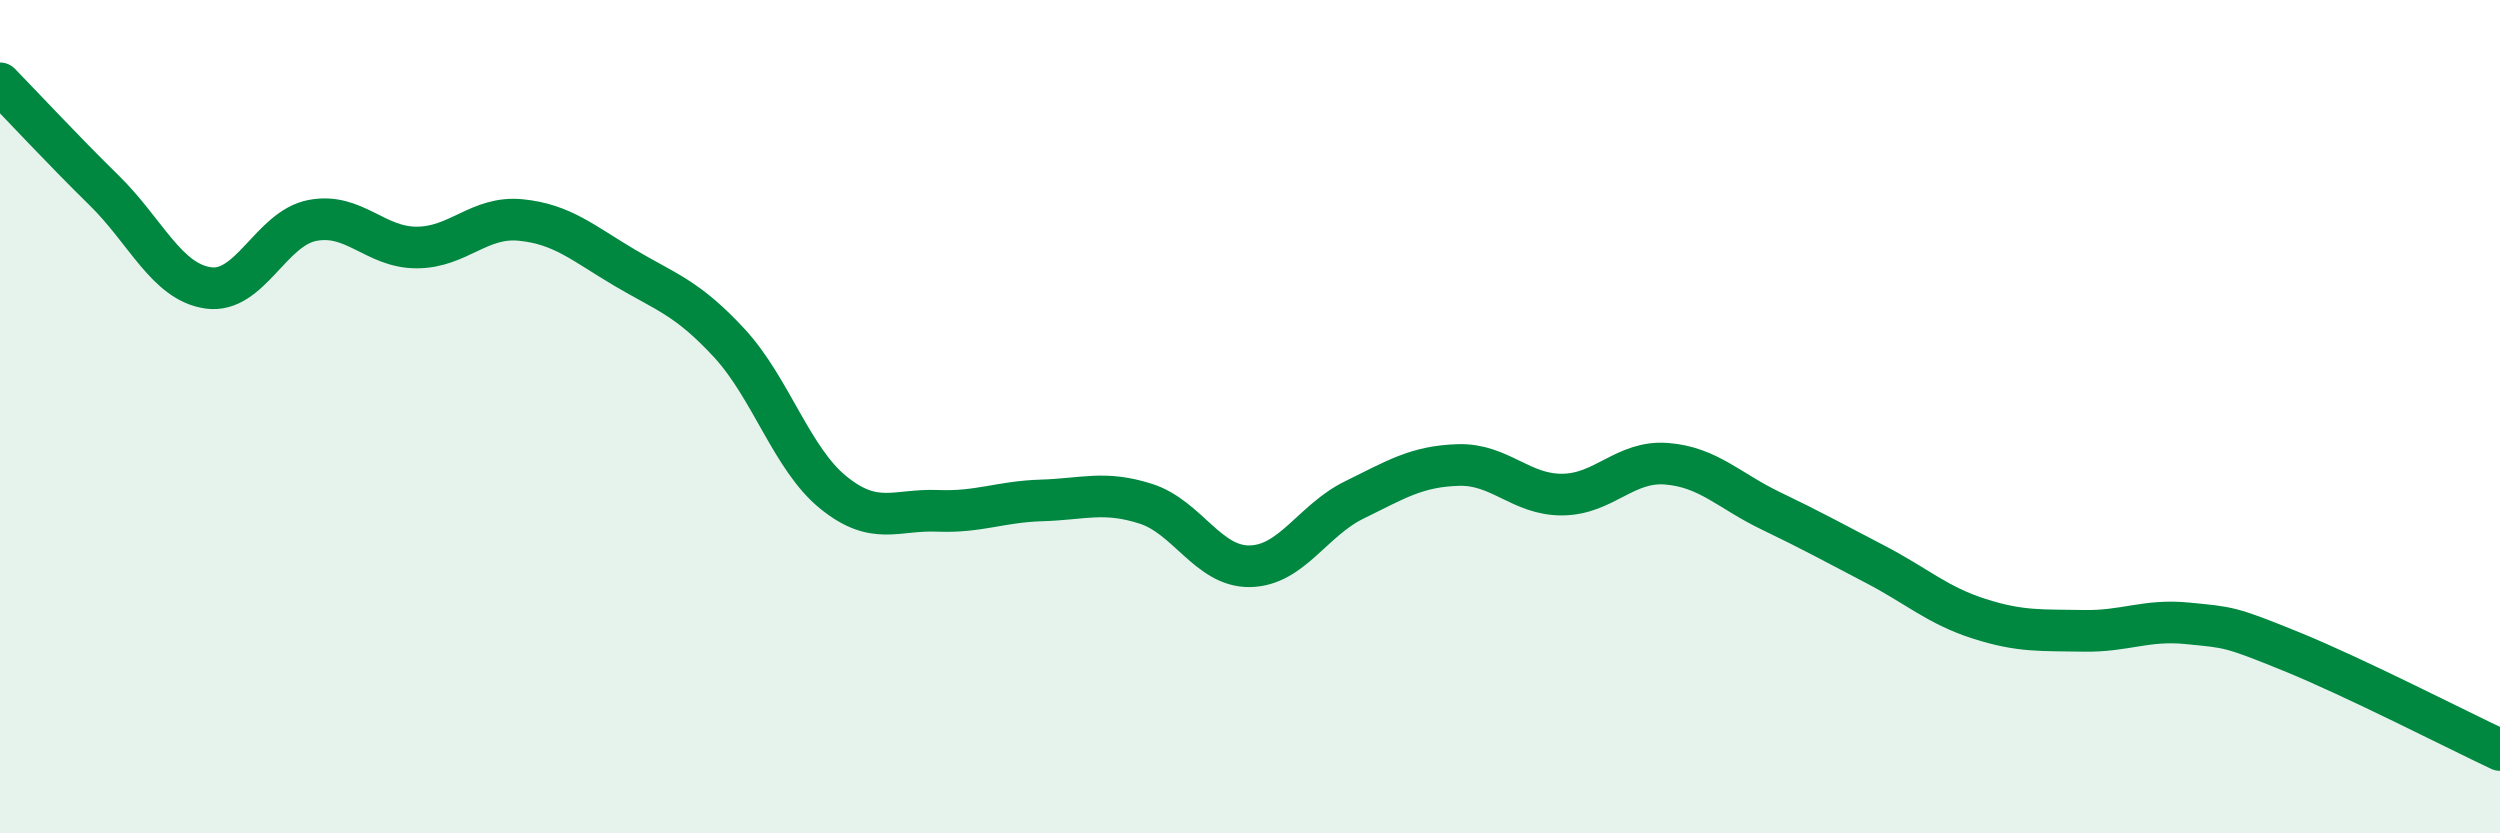 
    <svg width="60" height="20" viewBox="0 0 60 20" xmlns="http://www.w3.org/2000/svg">
      <path
        d="M 0,2 C 0.5,2.51 1.5,3.59 2.5,4.57 C 3.5,5.55 4,6.77 5,6.91 C 6,7.05 6.5,5.48 7.5,5.29 C 8.5,5.1 9,5.94 10,5.94 C 11,5.94 11.5,5.18 12.5,5.28 C 13.5,5.38 14,5.84 15,6.43 C 16,7.02 16.5,7.15 17.5,8.23 C 18.5,9.31 19,11.01 20,11.82 C 21,12.63 21.5,12.22 22.5,12.26 C 23.5,12.3 24,12.04 25,12.01 C 26,11.98 26.5,11.77 27.5,12.09 C 28.5,12.41 29,13.61 30,13.59 C 31,13.57 31.5,12.49 32.5,12 C 33.5,11.51 34,11.19 35,11.16 C 36,11.13 36.5,11.88 37.5,11.87 C 38.5,11.86 39,11.05 40,11.13 C 41,11.21 41.5,11.78 42.5,12.26 C 43.5,12.74 44,13.02 45,13.54 C 46,14.06 46.5,14.53 47.5,14.85 C 48.5,15.17 49,15.12 50,15.14 C 51,15.16 51.5,14.86 52.5,14.96 C 53.5,15.06 53.5,15.03 55,15.64 C 56.5,16.25 59,17.53 60,18L60 20L0 20Z"
        fill="#008740"
        opacity="0.1"
        stroke-linecap="round"
        stroke-linejoin="round"
      />
      <path
        d="M 0,2 C 0.5,2.51 1.5,3.59 2.5,4.57 C 3.5,5.55 4,6.77 5,6.91 C 6,7.05 6.5,5.48 7.5,5.29 C 8.5,5.1 9,5.94 10,5.94 C 11,5.94 11.5,5.18 12.5,5.28 C 13.5,5.38 14,5.84 15,6.43 C 16,7.02 16.5,7.15 17.5,8.23 C 18.5,9.31 19,11.01 20,11.82 C 21,12.63 21.5,12.22 22.5,12.26 C 23.5,12.3 24,12.04 25,12.01 C 26,11.98 26.5,11.77 27.5,12.09 C 28.5,12.41 29,13.61 30,13.59 C 31,13.57 31.5,12.49 32.5,12 C 33.5,11.51 34,11.19 35,11.16 C 36,11.13 36.5,11.88 37.5,11.87 C 38.5,11.86 39,11.05 40,11.13 C 41,11.21 41.5,11.78 42.5,12.26 C 43.5,12.74 44,13.02 45,13.54 C 46,14.06 46.5,14.53 47.5,14.85 C 48.5,15.17 49,15.12 50,15.14 C 51,15.16 51.5,14.86 52.5,14.96 C 53.5,15.06 53.5,15.03 55,15.64 C 56.5,16.25 59,17.53 60,18"
        stroke="#008740"
        stroke-width="1"
        fill="none"
        stroke-linecap="round"
        stroke-linejoin="round"
      />
    </svg>
  
